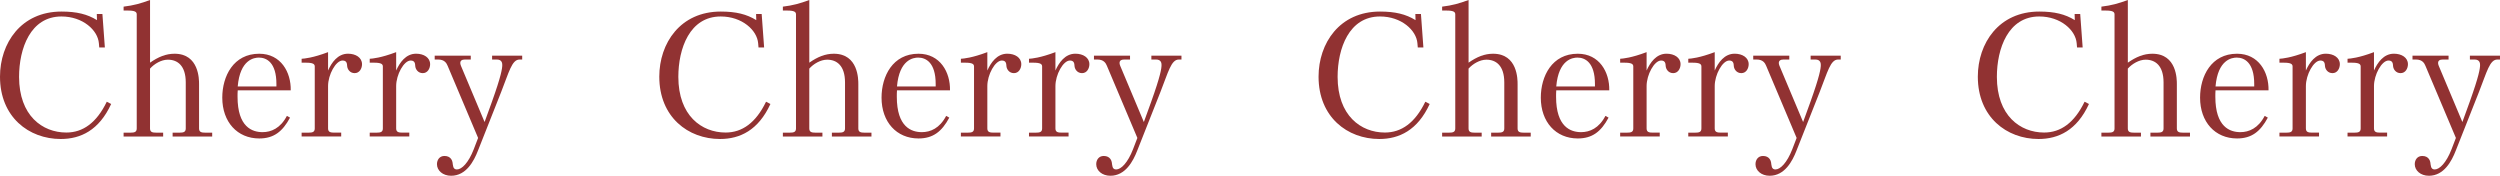 <?xml version="1.0" encoding="UTF-8"?>
<svg id="_レイヤー_2" data-name="レイヤー 2" xmlns="http://www.w3.org/2000/svg" viewBox="0 0 971.08 68.27">
  <defs>
    <style>
      .cls-1 {
        fill: #913232;
      }
    </style>
  </defs>
  <g id="txt">
    <g>
      <path class="cls-1" d="M39.78,5.44l.95,12.99h-2.18l-.14-1.63c-.41-5.03-6.19-10.4-14.55-10.4-12.03,0-16.45,12.44-16.45,23.46,0,15.03,9.04,21.62,18.36,21.62,6.46,0,11.76-3.81,15.71-11.97l1.7.88c-4.69,10.2-11.83,13.6-19.58,13.6C11.22,53.99,0,45.49,0,29.78,0,16.79,8.16,4.49,23.87,4.49c5.92,0,10.06,1.02,13.8,3.33l-.07-2.38h2.18Z"/>
      <path class="cls-1" d="M48.01,53.03v-1.5h2.65c1.5,0,2.45-.2,2.45-1.63V5.51c0-1.29-1.63-1.43-4.28-1.43h-.82v-1.5c3.94-.48,6.6-1.22,10.27-2.58v24.34c3.2-2.24,6.19-3.47,9.52-3.47,9.59,0,9.52,10.13,9.52,11.76v17.27c0,1.43.95,1.63,2.45,1.63h2.65v1.5h-15.37v-1.5h2.65c1.5,0,2.45-.2,2.45-1.63v-17.88c0-6.53-3.2-8.84-6.94-8.84-2.58,0-5.3,1.63-6.94,3.47v23.25c0,1.43.95,1.63,2.45,1.63h2.65v1.5h-15.37Z"/>
      <path class="cls-1" d="M92.34,35.08c-.07.82-.07,1.7-.07,2.52,0,11.76,5.71,13.73,9.72,13.73,3.33,0,6.94-1.5,9.45-6.32l1.22.68c-2.92,5.44-6.32,8.09-11.97,8.09-8.5,0-14.35-6.39-14.35-15.84,0-8.36,4.35-17.07,14.35-17.07,8.43,0,12.38,7.21,12.24,14.21h-20.6ZM107.37,33.59v-.95c0-8.43-3.88-10.27-6.8-10.27-1.84,0-7.34.75-8.23,11.22h15.03Z"/>
      <path class="cls-1" d="M117.16,53.03v-1.5h2.65c1.5,0,2.45-.2,2.45-1.63v-24.14c0-1.29-1.63-1.43-4.28-1.43h-.82v-1.5c1.09-.07,4.35-.34,10.27-2.58v7.14c1.36-3.06,3.74-6.53,7.75-6.53,2.99,0,5.44,1.5,5.44,4.08,0,1.63-.95,3.47-2.86,3.47s-2.86-1.63-2.92-2.79c-.07-.68,0-2.11-1.77-2.11-2.65,0-5.64,5.51-5.64,9.93v16.45c0,1.43.95,1.63,2.45,1.63h2.65v1.5h-15.37Z"/>
      <path class="cls-1" d="M143.61,53.03v-1.5h2.65c1.5,0,2.45-.2,2.45-1.63v-24.14c0-1.29-1.63-1.43-4.28-1.43h-.82v-1.5c1.09-.07,4.35-.34,10.27-2.58v7.14c1.36-3.06,3.74-6.53,7.75-6.53,2.99,0,5.44,1.5,5.44,4.08,0,1.63-.95,3.47-2.86,3.47s-2.86-1.63-2.92-2.79c-.07-.68,0-2.11-1.77-2.11-2.65,0-5.64,5.51-5.64,9.93v16.45c0,1.43.95,1.63,2.45,1.63h2.65v1.5h-15.37Z"/>
      <path class="cls-1" d="M202.84,23.12h-1.02c-2.99,0-4.08,4.83-7.14,12.58l-9.04,22.85c-1.56,4.01-4.56,9.72-10.4,9.72-3.26,0-5.51-2.04-5.51-4.49,0-1.63.95-3.2,2.92-3.2,2.58,0,3.06,2.04,3.13,2.52.2,1.09.07,2.72,1.7,2.72,1.9,0,4.49-2.58,6.53-7.82l1.7-4.42-11.83-28.01c-.41-1.02-1.22-2.45-3.67-2.45h-1.36v-1.5h14.01v1.5h-2.31c-2.52,0-1.63,2.11-1.5,2.45l9.18,21.83,2.86-7.89c3.6-10.06,4.01-12.92,4.01-14.28,0-.68-.14-2.11-2.11-2.11h-1.84v-1.5h11.69v1.5Z"/>
      <path class="cls-1" d="M295.86,5.44l.95,12.99h-2.18l-.14-1.63c-.41-5.03-6.19-10.4-14.55-10.4-12.04,0-16.45,12.44-16.45,23.46,0,15.03,9.04,21.62,18.36,21.62,6.46,0,11.76-3.81,15.71-11.97l1.7.88c-4.69,10.2-11.83,13.6-19.58,13.6-12.38,0-23.59-8.5-23.59-24.21,0-12.99,8.16-25.29,23.87-25.29,5.92,0,10.06,1.02,13.8,3.33l-.07-2.38h2.18Z"/>
      <path class="cls-1" d="M304.09,53.03v-1.5h2.65c1.5,0,2.45-.2,2.45-1.63V5.51c0-1.29-1.63-1.43-4.28-1.43h-.82v-1.5c3.94-.48,6.6-1.22,10.27-2.58v24.34c3.2-2.24,6.19-3.47,9.52-3.47,9.59,0,9.52,10.13,9.52,11.76v17.27c0,1.43.95,1.63,2.45,1.63h2.65v1.5h-15.37v-1.5h2.65c1.5,0,2.45-.2,2.45-1.63v-17.88c0-6.53-3.2-8.84-6.94-8.84-2.58,0-5.3,1.63-6.94,3.47v23.25c0,1.43.95,1.63,2.45,1.63h2.65v1.5h-15.37Z"/>
      <path class="cls-1" d="M348.42,35.08c-.07.82-.07,1.7-.07,2.52,0,11.76,5.71,13.73,9.72,13.73,3.33,0,6.94-1.5,9.45-6.32l1.22.68c-2.92,5.44-6.32,8.09-11.97,8.09-8.5,0-14.35-6.39-14.35-15.84,0-8.36,4.35-17.07,14.35-17.07,8.43,0,12.38,7.21,12.24,14.21h-20.6ZM363.45,33.59v-.95c0-8.43-3.88-10.27-6.8-10.27-1.84,0-7.34.75-8.23,11.22h15.03Z"/>
      <path class="cls-1" d="M373.24,53.03v-1.5h2.65c1.5,0,2.45-.2,2.45-1.63v-24.14c0-1.29-1.63-1.43-4.28-1.43h-.82v-1.5c1.09-.07,4.35-.34,10.27-2.58v7.14c1.36-3.06,3.74-6.53,7.75-6.53,2.99,0,5.44,1.5,5.44,4.08,0,1.63-.95,3.47-2.86,3.47s-2.86-1.63-2.92-2.79c-.07-.68,0-2.11-1.77-2.11-2.65,0-5.64,5.51-5.64,9.93v16.45c0,1.43.95,1.63,2.45,1.63h2.65v1.5h-15.37Z"/>
      <path class="cls-1" d="M399.69,53.03v-1.5h2.65c1.5,0,2.45-.2,2.45-1.63v-24.14c0-1.29-1.63-1.43-4.28-1.43h-.82v-1.5c1.09-.07,4.35-.34,10.27-2.58v7.14c1.36-3.06,3.74-6.53,7.75-6.53,2.99,0,5.44,1.5,5.44,4.08,0,1.63-.95,3.47-2.86,3.47s-2.86-1.63-2.92-2.79c-.07-.68,0-2.11-1.77-2.11-2.65,0-5.64,5.51-5.64,9.93v16.45c0,1.43.95,1.63,2.45,1.63h2.65v1.5h-15.37Z"/>
      <path class="cls-1" d="M458.92,23.12h-1.02c-2.99,0-4.08,4.83-7.14,12.58l-9.04,22.85c-1.56,4.01-4.56,9.72-10.4,9.72-3.26,0-5.51-2.04-5.51-4.49,0-1.63.95-3.2,2.92-3.2,2.58,0,3.06,2.04,3.13,2.52.2,1.09.07,2.72,1.7,2.72,1.9,0,4.49-2.58,6.53-7.82l1.7-4.42-11.83-28.01c-.41-1.02-1.22-2.45-3.67-2.45h-1.36v-1.5h14.01v1.5h-2.31c-2.52,0-1.63,2.11-1.5,2.45l9.18,21.83,2.86-7.89c3.6-10.06,4.01-12.92,4.01-14.28,0-.68-.14-2.11-2.11-2.11h-1.84v-1.5h11.69v1.5Z"/>
      <path class="cls-1" d="M551.94,5.44l.95,12.99h-2.18l-.14-1.63c-.41-5.03-6.19-10.4-14.55-10.4-12.03,0-16.45,12.44-16.45,23.46,0,15.03,9.04,21.62,18.36,21.62,6.46,0,11.76-3.81,15.71-11.97l1.7.88c-4.69,10.2-11.83,13.6-19.58,13.6-12.38,0-23.59-8.5-23.59-24.21,0-12.99,8.16-25.29,23.87-25.29,5.92,0,10.06,1.02,13.8,3.33l-.07-2.38h2.18Z"/>
      <path class="cls-1" d="M560.17,53.03v-1.5h2.65c1.5,0,2.45-.2,2.45-1.63V5.51c0-1.29-1.63-1.43-4.28-1.43h-.82v-1.5c3.94-.48,6.6-1.22,10.27-2.58v24.34c3.2-2.24,6.19-3.47,9.52-3.47,9.59,0,9.52,10.13,9.52,11.76v17.27c0,1.43.95,1.63,2.45,1.63h2.65v1.5h-15.37v-1.5h2.65c1.5,0,2.45-.2,2.45-1.63v-17.88c0-6.53-3.2-8.84-6.94-8.84-2.58,0-5.3,1.63-6.94,3.47v23.25c0,1.43.95,1.63,2.45,1.63h2.65v1.5h-15.37Z"/>
      <path class="cls-1" d="M604.5,35.08c-.07.82-.07,1.7-.07,2.52,0,11.76,5.71,13.73,9.72,13.73,3.33,0,6.94-1.5,9.45-6.32l1.22.68c-2.92,5.44-6.32,8.09-11.97,8.09-8.5,0-14.35-6.39-14.35-15.84,0-8.36,4.35-17.07,14.35-17.07,8.43,0,12.38,7.21,12.24,14.21h-20.6ZM619.53,33.59v-.95c0-8.43-3.88-10.27-6.8-10.27-1.84,0-7.34.75-8.23,11.22h15.03Z"/>
      <path class="cls-1" d="M629.32,53.03v-1.5h2.65c1.5,0,2.45-.2,2.45-1.63v-24.14c0-1.29-1.63-1.43-4.28-1.43h-.82v-1.5c1.09-.07,4.35-.34,10.27-2.58v7.14c1.36-3.06,3.74-6.53,7.75-6.53,2.99,0,5.44,1.5,5.44,4.08,0,1.63-.95,3.47-2.86,3.47s-2.86-1.63-2.92-2.79c-.07-.68,0-2.11-1.77-2.11-2.65,0-5.64,5.51-5.64,9.93v16.45c0,1.43.95,1.63,2.45,1.63h2.65v1.5h-15.37Z"/>
      <path class="cls-1" d="M655.78,53.03v-1.5h2.65c1.5,0,2.45-.2,2.45-1.63v-24.14c0-1.29-1.63-1.43-4.28-1.43h-.82v-1.5c1.09-.07,4.35-.34,10.27-2.58v7.14c1.36-3.06,3.74-6.53,7.75-6.53,2.99,0,5.44,1.5,5.44,4.08,0,1.63-.95,3.47-2.86,3.47s-2.86-1.63-2.92-2.79c-.07-.68,0-2.11-1.77-2.11-2.65,0-5.64,5.51-5.64,9.93v16.45c0,1.43.95,1.63,2.45,1.63h2.65v1.5h-15.37Z"/>
      <path class="cls-1" d="M715,23.12h-1.02c-2.99,0-4.08,4.83-7.14,12.58l-9.04,22.85c-1.56,4.01-4.56,9.72-10.4,9.72-3.26,0-5.51-2.04-5.51-4.49,0-1.63.95-3.2,2.92-3.2,2.58,0,3.06,2.04,3.13,2.52.2,1.09.07,2.72,1.7,2.72,1.9,0,4.49-2.58,6.53-7.82l1.7-4.42-11.83-28.01c-.41-1.02-1.22-2.45-3.67-2.45h-1.36v-1.5h14.01v1.5h-2.31c-2.52,0-1.63,2.11-1.5,2.45l9.18,21.83,2.86-7.89c3.6-10.06,4.01-12.92,4.01-14.28,0-.68-.14-2.11-2.11-2.11h-1.84v-1.5h11.69v1.5Z"/>
      <path class="cls-1" d="M808.02,5.44l.95,12.99h-2.18l-.14-1.63c-.41-5.03-6.19-10.4-14.55-10.4-12.04,0-16.45,12.44-16.45,23.46,0,15.03,9.04,21.62,18.36,21.62,6.46,0,11.76-3.81,15.71-11.97l1.7.88c-4.69,10.2-11.83,13.6-19.58,13.6-12.38,0-23.59-8.5-23.59-24.21,0-12.99,8.16-25.29,23.87-25.29,5.92,0,10.06,1.02,13.8,3.33l-.07-2.38h2.18Z"/>
      <path class="cls-1" d="M816.25,53.03v-1.5h2.65c1.5,0,2.45-.2,2.45-1.63V5.51c0-1.29-1.63-1.43-4.28-1.43h-.82v-1.5c3.94-.48,6.6-1.22,10.27-2.58v24.34c3.2-2.24,6.19-3.47,9.52-3.47,9.59,0,9.52,10.13,9.52,11.76v17.27c0,1.43.95,1.63,2.45,1.63h2.65v1.5h-15.37v-1.5h2.65c1.5,0,2.45-.2,2.45-1.63v-17.88c0-6.53-3.2-8.84-6.94-8.84-2.58,0-5.3,1.63-6.94,3.47v23.25c0,1.43.95,1.63,2.45,1.63h2.65v1.5h-15.37Z"/>
      <path class="cls-1" d="M860.58,35.08c-.07.82-.07,1.7-.07,2.52,0,11.76,5.71,13.73,9.72,13.73,3.33,0,6.94-1.5,9.45-6.32l1.22.68c-2.92,5.44-6.32,8.09-11.97,8.09-8.5,0-14.35-6.39-14.35-15.84,0-8.36,4.35-17.07,14.35-17.07,8.43,0,12.38,7.21,12.24,14.21h-20.6ZM875.61,33.59v-.95c0-8.43-3.88-10.27-6.8-10.27-1.84,0-7.34.75-8.23,11.22h15.03Z"/>
      <path class="cls-1" d="M885.41,53.03v-1.5h2.65c1.5,0,2.45-.2,2.45-1.63v-24.14c0-1.29-1.63-1.43-4.28-1.43h-.82v-1.5c1.09-.07,4.35-.34,10.27-2.58v7.14c1.36-3.06,3.74-6.53,7.75-6.53,2.99,0,5.44,1.5,5.44,4.08,0,1.63-.95,3.47-2.86,3.47s-2.86-1.63-2.92-2.79c-.07-.68,0-2.11-1.77-2.11-2.65,0-5.64,5.51-5.64,9.93v16.45c0,1.43.95,1.63,2.45,1.63h2.65v1.5h-15.37Z"/>
      <path class="cls-1" d="M911.86,53.03v-1.5h2.65c1.5,0,2.45-.2,2.45-1.63v-24.14c0-1.29-1.63-1.43-4.28-1.43h-.82v-1.5c1.09-.07,4.35-.34,10.27-2.58v7.14c1.36-3.06,3.74-6.53,7.75-6.53,2.99,0,5.44,1.5,5.44,4.08,0,1.63-.95,3.47-2.86,3.47s-2.86-1.63-2.92-2.79c-.07-.68,0-2.11-1.77-2.11-2.65,0-5.64,5.51-5.64,9.93v16.45c0,1.43.95,1.63,2.45,1.63h2.65v1.5h-15.37Z"/>
      <path class="cls-1" d="M971.08,23.12h-1.02c-2.99,0-4.08,4.83-7.14,12.58l-9.04,22.85c-1.56,4.01-4.56,9.72-10.4,9.72-3.26,0-5.51-2.04-5.51-4.49,0-1.63.95-3.2,2.92-3.2,2.58,0,3.06,2.04,3.13,2.52.2,1.09.07,2.72,1.7,2.72,1.9,0,4.49-2.58,6.53-7.82l1.7-4.42-11.83-28.01c-.41-1.02-1.22-2.45-3.67-2.45h-1.36v-1.5h14.01v1.5h-2.31c-2.52,0-1.63,2.11-1.5,2.45l9.18,21.83,2.86-7.89c3.6-10.06,4.01-12.92,4.01-14.28,0-.68-.14-2.11-2.11-2.11h-1.84v-1.5h11.69v1.5Z"/>
    </g>
  </g>
</svg>